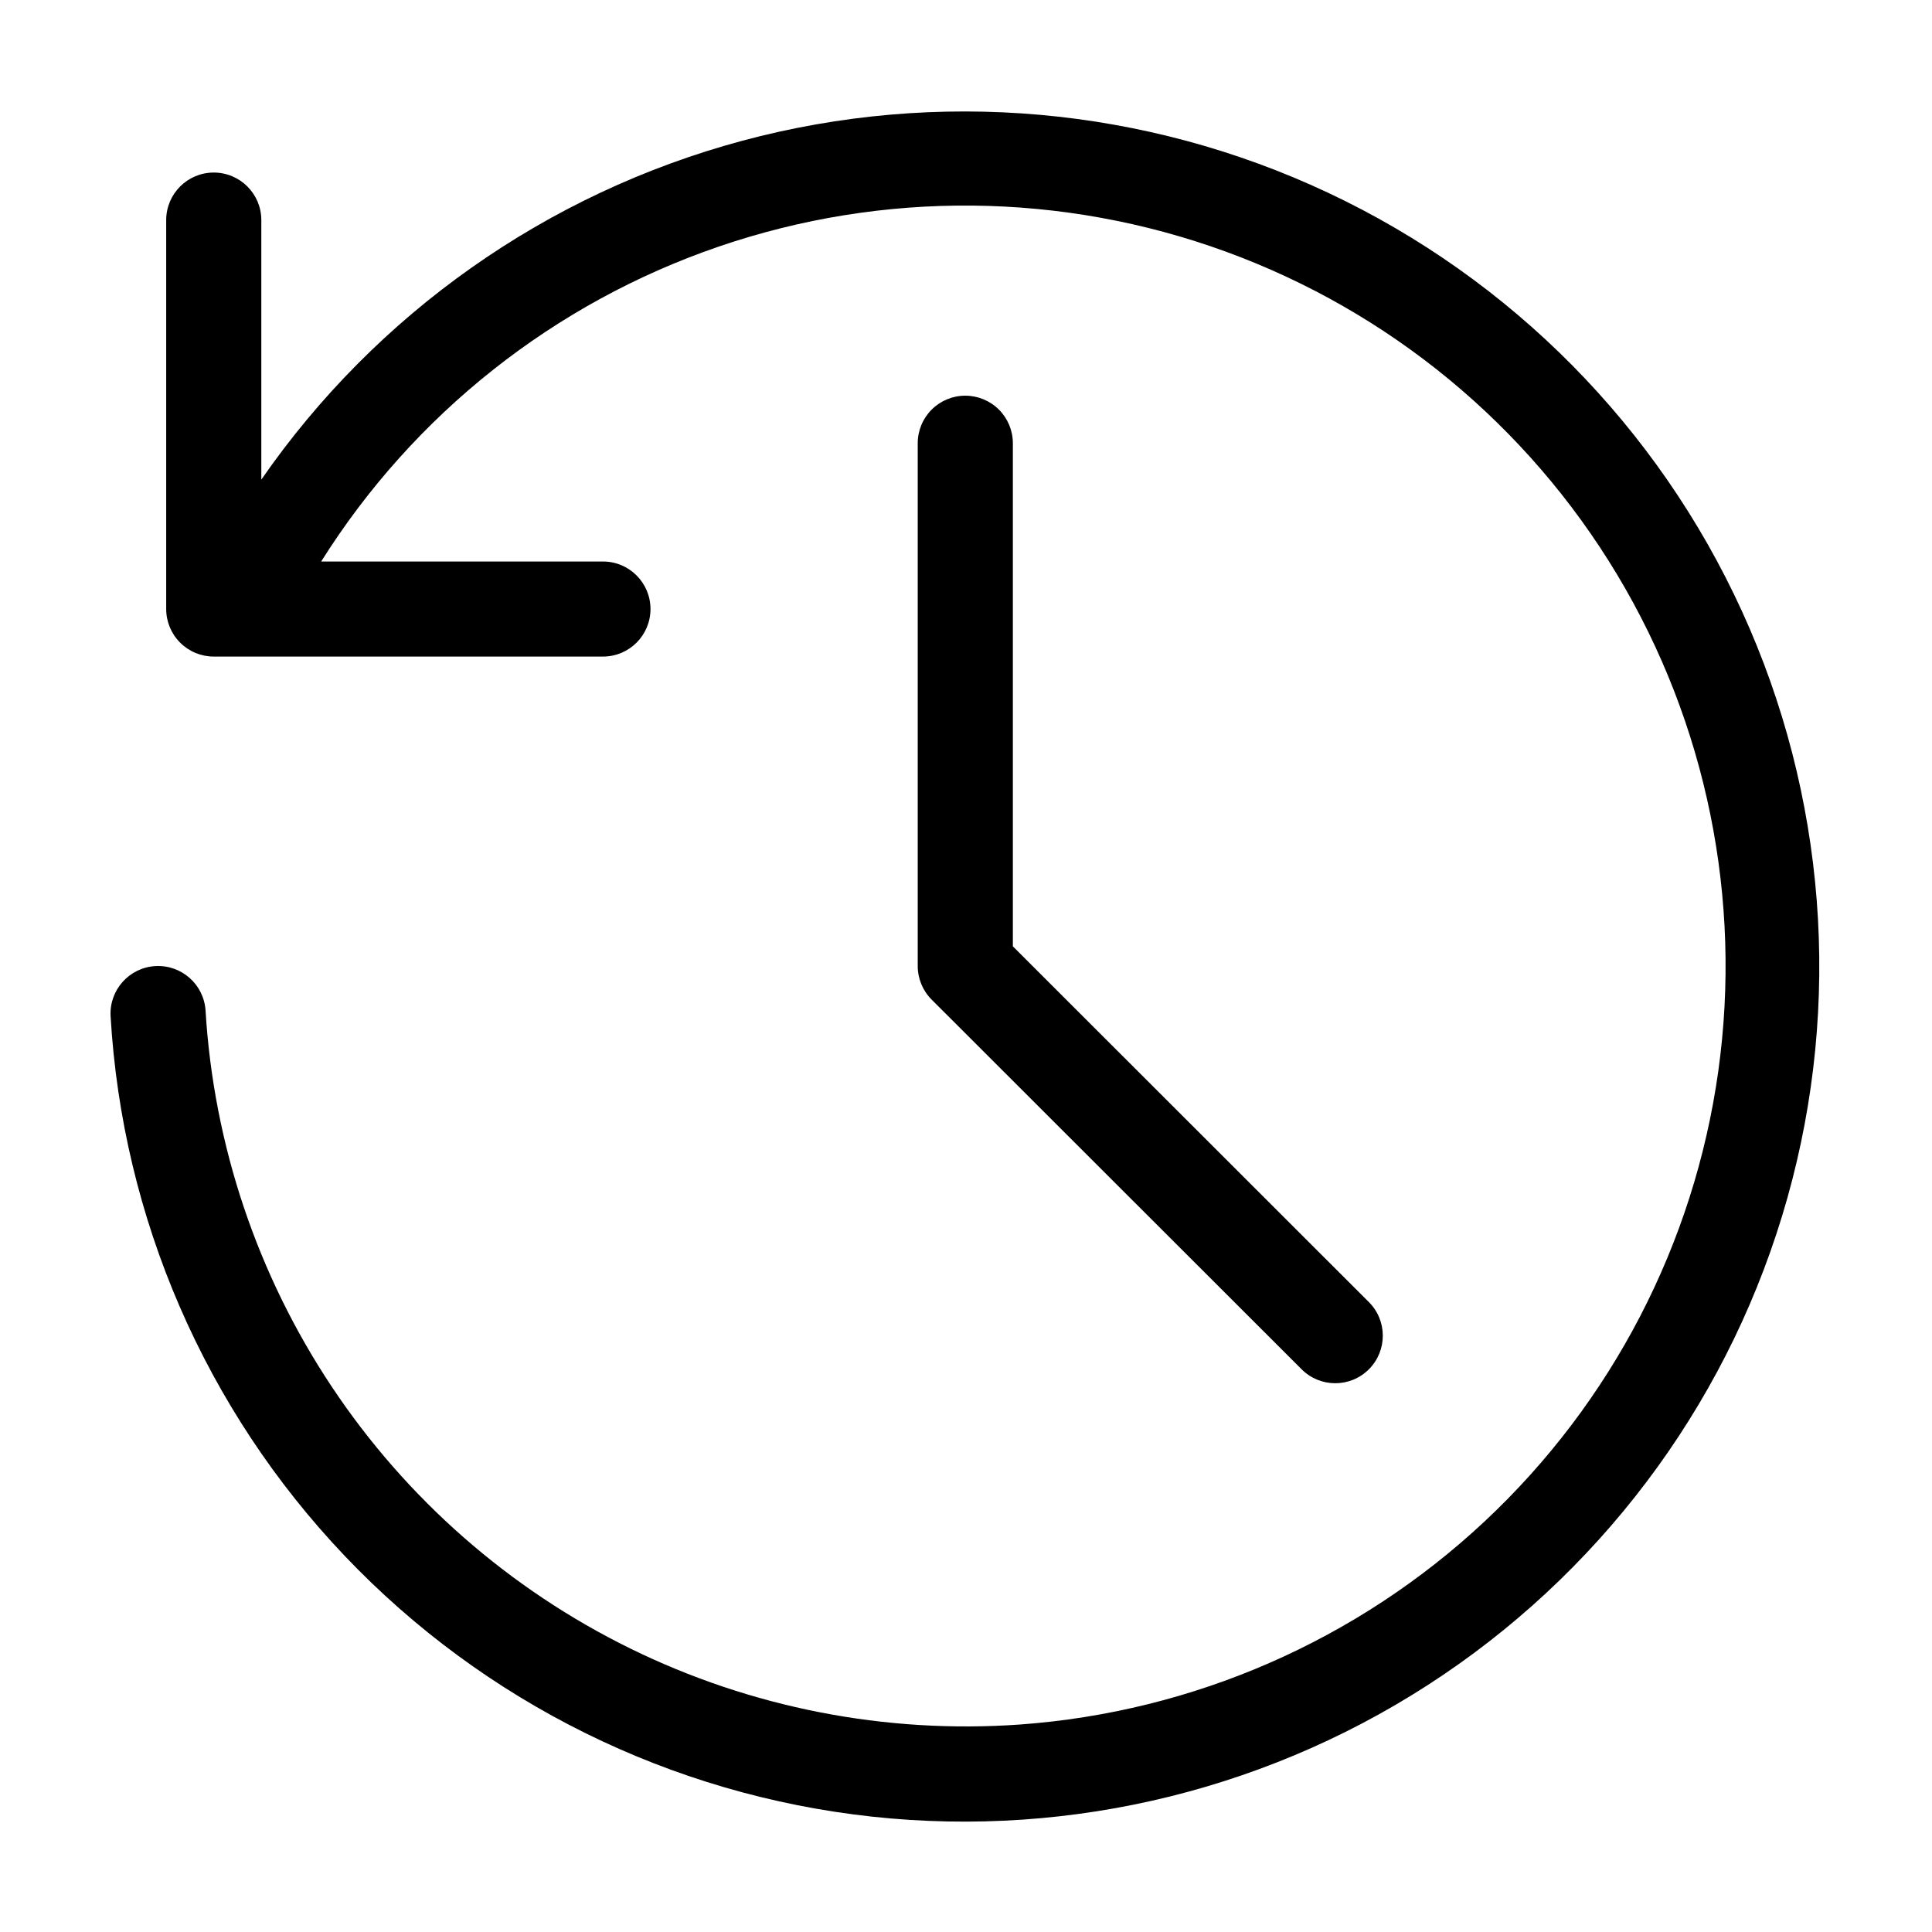 <?xml version="1.0" encoding="UTF-8"?>
<!-- Uploaded to: SVG Repo, www.svgrepo.com, Generator: SVG Repo Mixer Tools -->
<svg fill="#000000" width="800px" height="800px" version="1.1" viewBox="144 144 512 512" xmlns="http://www.w3.org/2000/svg">
 <path d="m414.23 601.02c46.004-3.309 89.48-22.301 123.17-53.797s55.559-73.598 61.953-119.28c6.394-45.676-3.07-92.164-26.82-131.7-23.746-39.539-60.336-69.734-103.66-85.551-43.324-15.812-90.766-16.289-134.4-1.344-43.637 14.945-80.824 44.402-105.36 83.457h74.68-0.004c6.957 0 12.598 5.641 12.598 12.598 0 6.957-5.641 12.594-12.598 12.594h-103.14c-3.344 0-6.547-1.324-8.91-3.688-2.367-2.359-3.695-5.566-3.695-8.906v-103.07c0-6.965 5.644-12.605 12.605-12.605 6.961 0 12.605 5.641 12.605 12.605v68.766c30.527-44.066 75.691-75.883 127.46-89.797 51.773-13.91 106.8-9.02 155.31 13.809 48.504 22.832 87.344 62.117 109.62 110.88 22.277 48.762 26.543 103.84 12.039 155.45-14.5 51.609-46.828 96.406-91.242 126.43-44.41 30.027-98.027 43.332-151.32 37.559-53.297-5.777-102.82-30.262-139.77-69.102-36.949-38.84-58.934-89.523-62.043-143.04-0.375-6.934 4.926-12.863 11.855-13.266 6.934-0.402 12.883 4.875 13.312 11.805 2.152 35.605 13.703 70.008 33.469 99.699 19.77 29.691 47.055 53.617 79.074 69.336s67.637 22.672 103.22 20.156zm-14.418-352.16c-3.34 0-6.547 1.324-8.91 3.688-2.363 2.359-3.695 5.566-3.695 8.906v138.55c0 3.34 1.328 6.543 3.691 8.906l98.047 97.969c4.918 4.922 12.895 4.926 17.816 0.004 4.926-4.918 4.926-12.895 0.008-17.816l-94.352-94.281v-133.33c0-3.34-1.332-6.547-3.695-8.906-2.363-2.363-5.566-3.688-8.91-3.688z"/>
</svg>